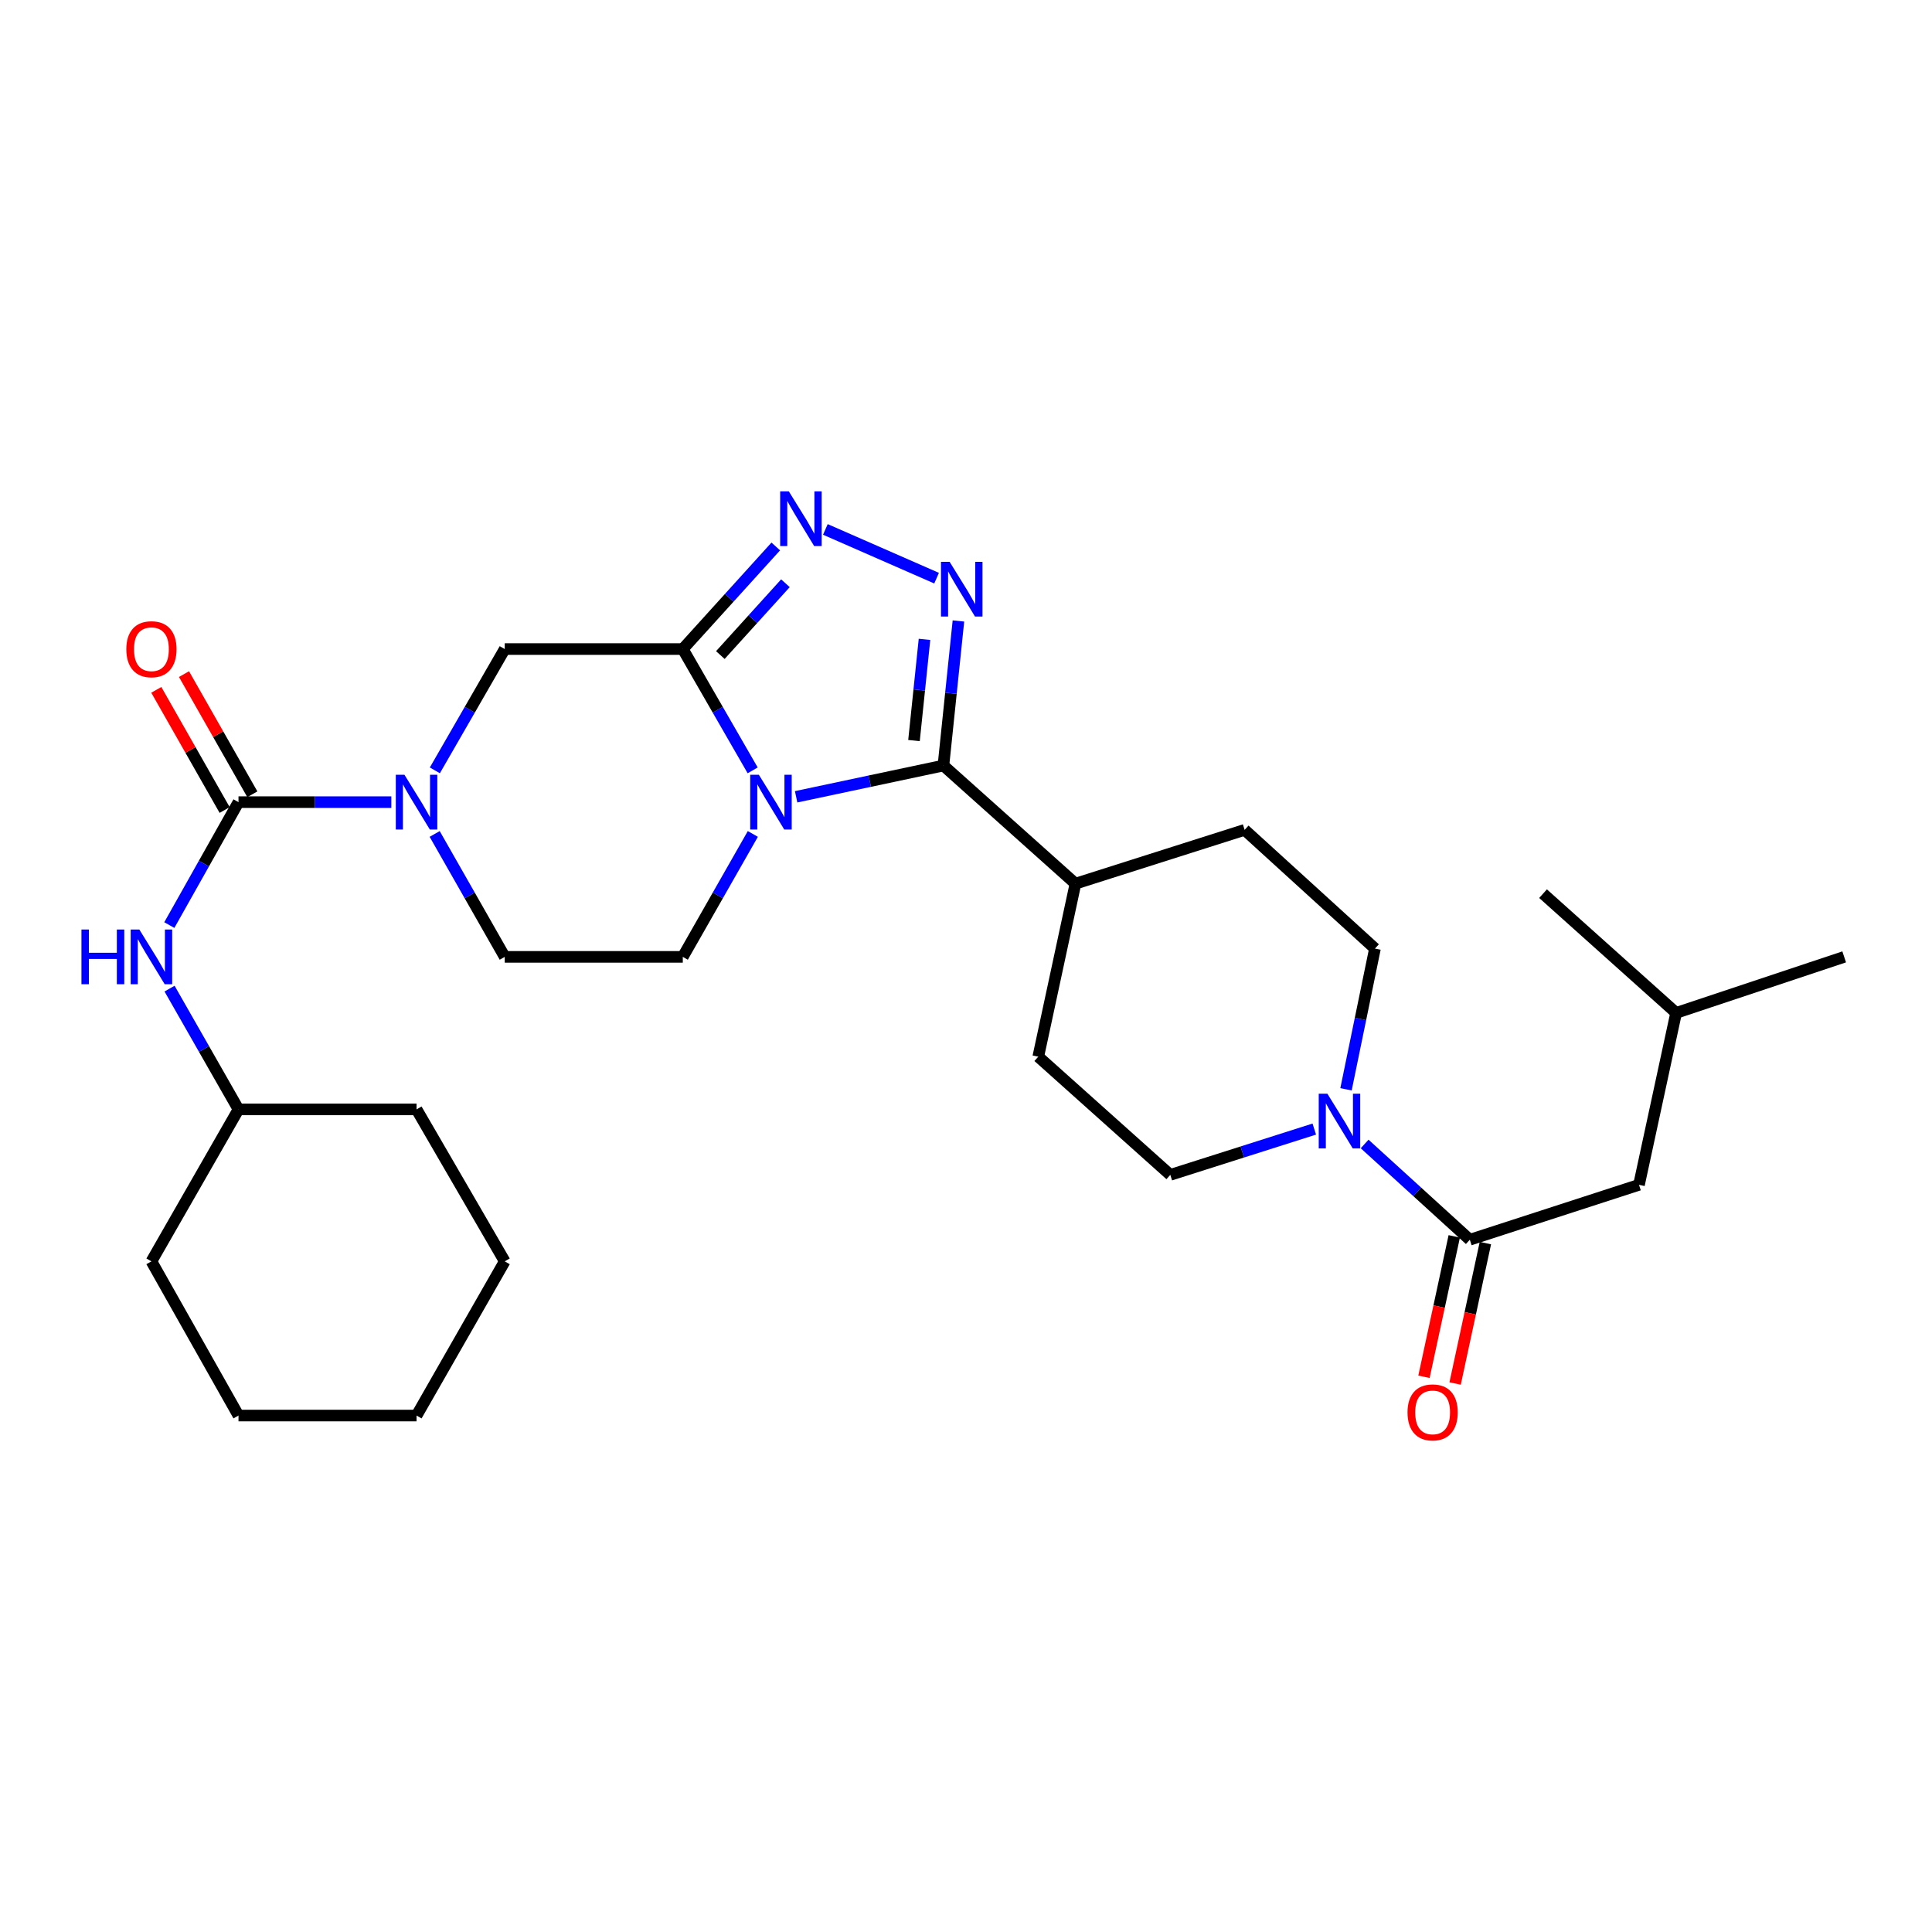 <?xml version='1.0' encoding='iso-8859-1'?>
<svg version='1.1' baseProfile='full'
              xmlns='http://www.w3.org/2000/svg'
                      xmlns:rdkit='http://www.rdkit.org/xml'
                      xmlns:xlink='http://www.w3.org/1999/xlink'
                  xml:space='preserve'
width='1000px' height='1000px' viewBox='0 0 1000 1000'>
<!-- END OF HEADER -->
<rect style='opacity:1.0;fill:#FFFFFF;stroke:none' width='1000' height='1000' x='0' y='0'> </rect>
<path class='bond-0' d='M 389.579,398.741 L 371.495,367.346' style='fill:none;fill-rule:evenodd;stroke:#0000FF;stroke-width:6px;stroke-linecap:butt;stroke-linejoin:miter;stroke-opacity:1' />
<path class='bond-0' d='M 371.495,367.346 L 353.411,335.951' style='fill:none;fill-rule:evenodd;stroke:#000000;stroke-width:6px;stroke-linecap:butt;stroke-linejoin:miter;stroke-opacity:1' />
<path class='bond-1' d='M 412.073,412.424 L 450.196,404.333' style='fill:none;fill-rule:evenodd;stroke:#0000FF;stroke-width:6px;stroke-linecap:butt;stroke-linejoin:miter;stroke-opacity:1' />
<path class='bond-1' d='M 450.196,404.333 L 488.319,396.242' style='fill:none;fill-rule:evenodd;stroke:#000000;stroke-width:6px;stroke-linecap:butt;stroke-linejoin:miter;stroke-opacity:1' />
<path class='bond-9' d='M 389.669,431.652 L 371.54,463.463' style='fill:none;fill-rule:evenodd;stroke:#0000FF;stroke-width:6px;stroke-linecap:butt;stroke-linejoin:miter;stroke-opacity:1' />
<path class='bond-9' d='M 371.54,463.463 L 353.411,495.275' style='fill:none;fill-rule:evenodd;stroke:#000000;stroke-width:6px;stroke-linecap:butt;stroke-linejoin:miter;stroke-opacity:1' />
<path class='bond-3' d='M 353.411,335.951 L 377.474,309.401' style='fill:none;fill-rule:evenodd;stroke:#000000;stroke-width:6px;stroke-linecap:butt;stroke-linejoin:miter;stroke-opacity:1' />
<path class='bond-3' d='M 377.474,309.401 L 401.537,282.85' style='fill:none;fill-rule:evenodd;stroke:#0000FF;stroke-width:6px;stroke-linecap:butt;stroke-linejoin:miter;stroke-opacity:1' />
<path class='bond-3' d='M 372.848,339.06 L 389.692,320.474' style='fill:none;fill-rule:evenodd;stroke:#000000;stroke-width:6px;stroke-linecap:butt;stroke-linejoin:miter;stroke-opacity:1' />
<path class='bond-3' d='M 389.692,320.474 L 406.537,301.889' style='fill:none;fill-rule:evenodd;stroke:#0000FF;stroke-width:6px;stroke-linecap:butt;stroke-linejoin:miter;stroke-opacity:1' />
<path class='bond-8' d='M 353.411,335.951 L 261.248,335.951' style='fill:none;fill-rule:evenodd;stroke:#000000;stroke-width:6px;stroke-linecap:butt;stroke-linejoin:miter;stroke-opacity:1' />
<path class='bond-2' d='M 488.319,396.242 L 492.202,358.827' style='fill:none;fill-rule:evenodd;stroke:#000000;stroke-width:6px;stroke-linecap:butt;stroke-linejoin:miter;stroke-opacity:1' />
<path class='bond-2' d='M 492.202,358.827 L 496.085,321.413' style='fill:none;fill-rule:evenodd;stroke:#0000FF;stroke-width:6px;stroke-linecap:butt;stroke-linejoin:miter;stroke-opacity:1' />
<path class='bond-2' d='M 473.082,383.315 L 475.8,357.125' style='fill:none;fill-rule:evenodd;stroke:#000000;stroke-width:6px;stroke-linecap:butt;stroke-linejoin:miter;stroke-opacity:1' />
<path class='bond-2' d='M 475.8,357.125 L 478.518,330.935' style='fill:none;fill-rule:evenodd;stroke:#0000FF;stroke-width:6px;stroke-linecap:butt;stroke-linejoin:miter;stroke-opacity:1' />
<path class='bond-11' d='M 488.319,396.242 L 556.653,457.384' style='fill:none;fill-rule:evenodd;stroke:#000000;stroke-width:6px;stroke-linecap:butt;stroke-linejoin:miter;stroke-opacity:1' />
<path class='bond-30' d='M 484.78,299.258 L 427.21,274.033' style='fill:none;fill-rule:evenodd;stroke:#0000FF;stroke-width:6px;stroke-linecap:butt;stroke-linejoin:miter;stroke-opacity:1' />
<path class='bond-4' d='M 123.445,415.187 L 163.004,415.187' style='fill:none;fill-rule:evenodd;stroke:#000000;stroke-width:6px;stroke-linecap:butt;stroke-linejoin:miter;stroke-opacity:1' />
<path class='bond-4' d='M 163.004,415.187 L 202.563,415.187' style='fill:none;fill-rule:evenodd;stroke:#0000FF;stroke-width:6px;stroke-linecap:butt;stroke-linejoin:miter;stroke-opacity:1' />
<path class='bond-10' d='M 123.445,415.187 L 105.543,447.002' style='fill:none;fill-rule:evenodd;stroke:#000000;stroke-width:6px;stroke-linecap:butt;stroke-linejoin:miter;stroke-opacity:1' />
<path class='bond-10' d='M 105.543,447.002 L 87.641,478.818' style='fill:none;fill-rule:evenodd;stroke:#0000FF;stroke-width:6px;stroke-linecap:butt;stroke-linejoin:miter;stroke-opacity:1' />
<path class='bond-13' d='M 130.612,411.111 L 112.925,380.012' style='fill:none;fill-rule:evenodd;stroke:#000000;stroke-width:6px;stroke-linecap:butt;stroke-linejoin:miter;stroke-opacity:1' />
<path class='bond-13' d='M 112.925,380.012 L 95.238,348.914' style='fill:none;fill-rule:evenodd;stroke:#FF0000;stroke-width:6px;stroke-linecap:butt;stroke-linejoin:miter;stroke-opacity:1' />
<path class='bond-13' d='M 116.277,419.263 L 98.591,388.165' style='fill:none;fill-rule:evenodd;stroke:#000000;stroke-width:6px;stroke-linecap:butt;stroke-linejoin:miter;stroke-opacity:1' />
<path class='bond-13' d='M 98.591,388.165 L 80.904,357.066' style='fill:none;fill-rule:evenodd;stroke:#FF0000;stroke-width:6px;stroke-linecap:butt;stroke-linejoin:miter;stroke-opacity:1' />
<path class='bond-5' d='M 224.99,431.652 L 243.119,463.463' style='fill:none;fill-rule:evenodd;stroke:#0000FF;stroke-width:6px;stroke-linecap:butt;stroke-linejoin:miter;stroke-opacity:1' />
<path class='bond-5' d='M 243.119,463.463 L 261.248,495.275' style='fill:none;fill-rule:evenodd;stroke:#000000;stroke-width:6px;stroke-linecap:butt;stroke-linejoin:miter;stroke-opacity:1' />
<path class='bond-29' d='M 225.08,398.741 L 243.164,367.346' style='fill:none;fill-rule:evenodd;stroke:#0000FF;stroke-width:6px;stroke-linecap:butt;stroke-linejoin:miter;stroke-opacity:1' />
<path class='bond-29' d='M 243.164,367.346 L 261.248,335.951' style='fill:none;fill-rule:evenodd;stroke:#000000;stroke-width:6px;stroke-linecap:butt;stroke-linejoin:miter;stroke-opacity:1' />
<path class='bond-6' d='M 696.694,563.825 L 704.187,527.402' style='fill:none;fill-rule:evenodd;stroke:#0000FF;stroke-width:6px;stroke-linecap:butt;stroke-linejoin:miter;stroke-opacity:1' />
<path class='bond-6' d='M 704.187,527.402 L 711.68,490.978' style='fill:none;fill-rule:evenodd;stroke:#000000;stroke-width:6px;stroke-linecap:butt;stroke-linejoin:miter;stroke-opacity:1' />
<path class='bond-7' d='M 706.333,592.118 L 733.554,616.899' style='fill:none;fill-rule:evenodd;stroke:#0000FF;stroke-width:6px;stroke-linecap:butt;stroke-linejoin:miter;stroke-opacity:1' />
<path class='bond-7' d='M 733.554,616.899 L 760.776,641.681' style='fill:none;fill-rule:evenodd;stroke:#000000;stroke-width:6px;stroke-linecap:butt;stroke-linejoin:miter;stroke-opacity:1' />
<path class='bond-31' d='M 680.275,584.411 L 643.012,596.262' style='fill:none;fill-rule:evenodd;stroke:#0000FF;stroke-width:6px;stroke-linecap:butt;stroke-linejoin:miter;stroke-opacity:1' />
<path class='bond-31' d='M 643.012,596.262 L 605.749,608.114' style='fill:none;fill-rule:evenodd;stroke:#000000;stroke-width:6px;stroke-linecap:butt;stroke-linejoin:miter;stroke-opacity:1' />
<path class='bond-16' d='M 760.776,641.681 L 848.339,613.263' style='fill:none;fill-rule:evenodd;stroke:#000000;stroke-width:6px;stroke-linecap:butt;stroke-linejoin:miter;stroke-opacity:1' />
<path class='bond-17' d='M 752.716,639.944 L 744.881,676.285' style='fill:none;fill-rule:evenodd;stroke:#000000;stroke-width:6px;stroke-linecap:butt;stroke-linejoin:miter;stroke-opacity:1' />
<path class='bond-17' d='M 744.881,676.285 L 737.047,712.626' style='fill:none;fill-rule:evenodd;stroke:#FF0000;stroke-width:6px;stroke-linecap:butt;stroke-linejoin:miter;stroke-opacity:1' />
<path class='bond-17' d='M 768.836,643.419 L 761.001,679.76' style='fill:none;fill-rule:evenodd;stroke:#000000;stroke-width:6px;stroke-linecap:butt;stroke-linejoin:miter;stroke-opacity:1' />
<path class='bond-17' d='M 761.001,679.76 L 753.167,716.101' style='fill:none;fill-rule:evenodd;stroke:#FF0000;stroke-width:6px;stroke-linecap:butt;stroke-linejoin:miter;stroke-opacity:1' />
<path class='bond-12' d='M 353.411,495.275 L 261.248,495.275' style='fill:none;fill-rule:evenodd;stroke:#000000;stroke-width:6px;stroke-linecap:butt;stroke-linejoin:miter;stroke-opacity:1' />
<path class='bond-20' d='M 87.761,511.707 L 105.603,542.962' style='fill:none;fill-rule:evenodd;stroke:#0000FF;stroke-width:6px;stroke-linecap:butt;stroke-linejoin:miter;stroke-opacity:1' />
<path class='bond-20' d='M 105.603,542.962 L 123.445,574.218' style='fill:none;fill-rule:evenodd;stroke:#000000;stroke-width:6px;stroke-linecap:butt;stroke-linejoin:miter;stroke-opacity:1' />
<path class='bond-18' d='M 556.653,457.384 L 537.406,546.944' style='fill:none;fill-rule:evenodd;stroke:#000000;stroke-width:6px;stroke-linecap:butt;stroke-linejoin:miter;stroke-opacity:1' />
<path class='bond-19' d='M 556.653,457.384 L 644.217,429.534' style='fill:none;fill-rule:evenodd;stroke:#000000;stroke-width:6px;stroke-linecap:butt;stroke-linejoin:miter;stroke-opacity:1' />
<path class='bond-14' d='M 605.749,608.114 L 537.406,546.944' style='fill:none;fill-rule:evenodd;stroke:#000000;stroke-width:6px;stroke-linecap:butt;stroke-linejoin:miter;stroke-opacity:1' />
<path class='bond-15' d='M 711.68,490.978 L 644.217,429.534' style='fill:none;fill-rule:evenodd;stroke:#000000;stroke-width:6px;stroke-linecap:butt;stroke-linejoin:miter;stroke-opacity:1' />
<path class='bond-21' d='M 848.339,613.263 L 867.559,524.27' style='fill:none;fill-rule:evenodd;stroke:#000000;stroke-width:6px;stroke-linecap:butt;stroke-linejoin:miter;stroke-opacity:1' />
<path class='bond-22' d='M 123.445,574.218 L 78.38,652.876' style='fill:none;fill-rule:evenodd;stroke:#000000;stroke-width:6px;stroke-linecap:butt;stroke-linejoin:miter;stroke-opacity:1' />
<path class='bond-23' d='M 123.445,574.218 L 215.607,574.218' style='fill:none;fill-rule:evenodd;stroke:#000000;stroke-width:6px;stroke-linecap:butt;stroke-linejoin:miter;stroke-opacity:1' />
<path class='bond-24' d='M 867.559,524.27 L 954.545,495.275' style='fill:none;fill-rule:evenodd;stroke:#000000;stroke-width:6px;stroke-linecap:butt;stroke-linejoin:miter;stroke-opacity:1' />
<path class='bond-25' d='M 867.559,524.27 L 798.676,462.56' style='fill:none;fill-rule:evenodd;stroke:#000000;stroke-width:6px;stroke-linecap:butt;stroke-linejoin:miter;stroke-opacity:1' />
<path class='bond-26' d='M 78.38,652.876 L 123.445,732.689' style='fill:none;fill-rule:evenodd;stroke:#000000;stroke-width:6px;stroke-linecap:butt;stroke-linejoin:miter;stroke-opacity:1' />
<path class='bond-27' d='M 215.607,574.218 L 261.248,652.876' style='fill:none;fill-rule:evenodd;stroke:#000000;stroke-width:6px;stroke-linecap:butt;stroke-linejoin:miter;stroke-opacity:1' />
<path class='bond-32' d='M 123.445,732.689 L 215.607,732.689' style='fill:none;fill-rule:evenodd;stroke:#000000;stroke-width:6px;stroke-linecap:butt;stroke-linejoin:miter;stroke-opacity:1' />
<path class='bond-28' d='M 261.248,652.876 L 215.607,732.689' style='fill:none;fill-rule:evenodd;stroke:#000000;stroke-width:6px;stroke-linecap:butt;stroke-linejoin:miter;stroke-opacity:1' />
<path  class='atom-0' d='M 392.792 401.027
L 402.072 416.027
Q 402.992 417.507, 404.472 420.187
Q 405.952 422.867, 406.032 423.027
L 406.032 401.027
L 409.792 401.027
L 409.792 429.347
L 405.912 429.347
L 395.952 412.947
Q 394.792 411.027, 393.552 408.827
Q 392.352 406.627, 391.992 405.947
L 391.992 429.347
L 388.312 429.347
L 388.312 401.027
L 392.792 401.027
' fill='#0000FF'/>
<path  class='atom-3' d='M 491.532 290.799
L 500.812 305.799
Q 501.732 307.279, 503.212 309.959
Q 504.692 312.639, 504.772 312.799
L 504.772 290.799
L 508.532 290.799
L 508.532 319.119
L 504.652 319.119
L 494.692 302.719
Q 493.532 300.799, 492.292 298.599
Q 491.092 296.399, 490.732 295.719
L 490.732 319.119
L 487.052 319.119
L 487.052 290.799
L 491.532 290.799
' fill='#0000FF'/>
<path  class='atom-4' d='M 408.293 254.328
L 417.573 269.328
Q 418.493 270.808, 419.973 273.488
Q 421.453 276.168, 421.533 276.328
L 421.533 254.328
L 425.293 254.328
L 425.293 282.648
L 421.413 282.648
L 411.453 266.248
Q 410.293 264.328, 409.053 262.128
Q 407.853 259.928, 407.493 259.248
L 407.493 282.648
L 403.813 282.648
L 403.813 254.328
L 408.293 254.328
' fill='#0000FF'/>
<path  class='atom-6' d='M 209.347 401.027
L 218.627 416.027
Q 219.547 417.507, 221.027 420.187
Q 222.507 422.867, 222.587 423.027
L 222.587 401.027
L 226.347 401.027
L 226.347 429.347
L 222.467 429.347
L 212.507 412.947
Q 211.347 411.027, 210.107 408.827
Q 208.907 406.627, 208.547 405.947
L 208.547 429.347
L 204.867 429.347
L 204.867 401.027
L 209.347 401.027
' fill='#0000FF'/>
<path  class='atom-7' d='M 687.052 566.104
L 696.332 581.104
Q 697.252 582.584, 698.732 585.264
Q 700.212 587.944, 700.292 588.104
L 700.292 566.104
L 704.052 566.104
L 704.052 594.424
L 700.172 594.424
L 690.212 578.024
Q 689.052 576.104, 687.812 573.904
Q 686.612 571.704, 686.252 571.024
L 686.252 594.424
L 682.572 594.424
L 682.572 566.104
L 687.052 566.104
' fill='#0000FF'/>
<path  class='atom-11' d='M 42.16 481.115
L 46 481.115
L 46 493.155
L 60.48 493.155
L 60.48 481.115
L 64.32 481.115
L 64.32 509.435
L 60.48 509.435
L 60.48 496.355
L 46 496.355
L 46 509.435
L 42.16 509.435
L 42.16 481.115
' fill='#0000FF'/>
<path  class='atom-11' d='M 72.12 481.115
L 81.4 496.115
Q 82.32 497.595, 83.8 500.275
Q 85.28 502.955, 85.36 503.115
L 85.36 481.115
L 89.12 481.115
L 89.12 509.435
L 85.24 509.435
L 75.28 493.035
Q 74.12 491.115, 72.88 488.915
Q 71.68 486.715, 71.32 486.035
L 71.32 509.435
L 67.64 509.435
L 67.64 481.115
L 72.12 481.115
' fill='#0000FF'/>
<path  class='atom-14' d='M 65.38 336.031
Q 65.38 329.231, 68.74 325.431
Q 72.1 321.631, 78.38 321.631
Q 84.66 321.631, 88.02 325.431
Q 91.38 329.231, 91.38 336.031
Q 91.38 342.911, 87.98 346.831
Q 84.58 350.711, 78.38 350.711
Q 72.14 350.711, 68.74 346.831
Q 65.38 342.951, 65.38 336.031
M 78.38 347.511
Q 82.7 347.511, 85.02 344.631
Q 87.38 341.711, 87.38 336.031
Q 87.38 330.471, 85.02 327.671
Q 82.7 324.831, 78.38 324.831
Q 74.06 324.831, 71.7 327.631
Q 69.38 330.431, 69.38 336.031
Q 69.38 341.751, 71.7 344.631
Q 74.06 347.511, 78.38 347.511
' fill='#FF0000'/>
<path  class='atom-18' d='M 728.528 731.047
Q 728.528 724.247, 731.888 720.447
Q 735.248 716.647, 741.528 716.647
Q 747.808 716.647, 751.168 720.447
Q 754.528 724.247, 754.528 731.047
Q 754.528 737.927, 751.128 741.847
Q 747.728 745.727, 741.528 745.727
Q 735.288 745.727, 731.888 741.847
Q 728.528 737.967, 728.528 731.047
M 741.528 742.527
Q 745.848 742.527, 748.168 739.647
Q 750.528 736.727, 750.528 731.047
Q 750.528 725.487, 748.168 722.687
Q 745.848 719.847, 741.528 719.847
Q 737.208 719.847, 734.848 722.647
Q 732.528 725.447, 732.528 731.047
Q 732.528 736.767, 734.848 739.647
Q 737.208 742.527, 741.528 742.527
' fill='#FF0000'/>
</svg>
